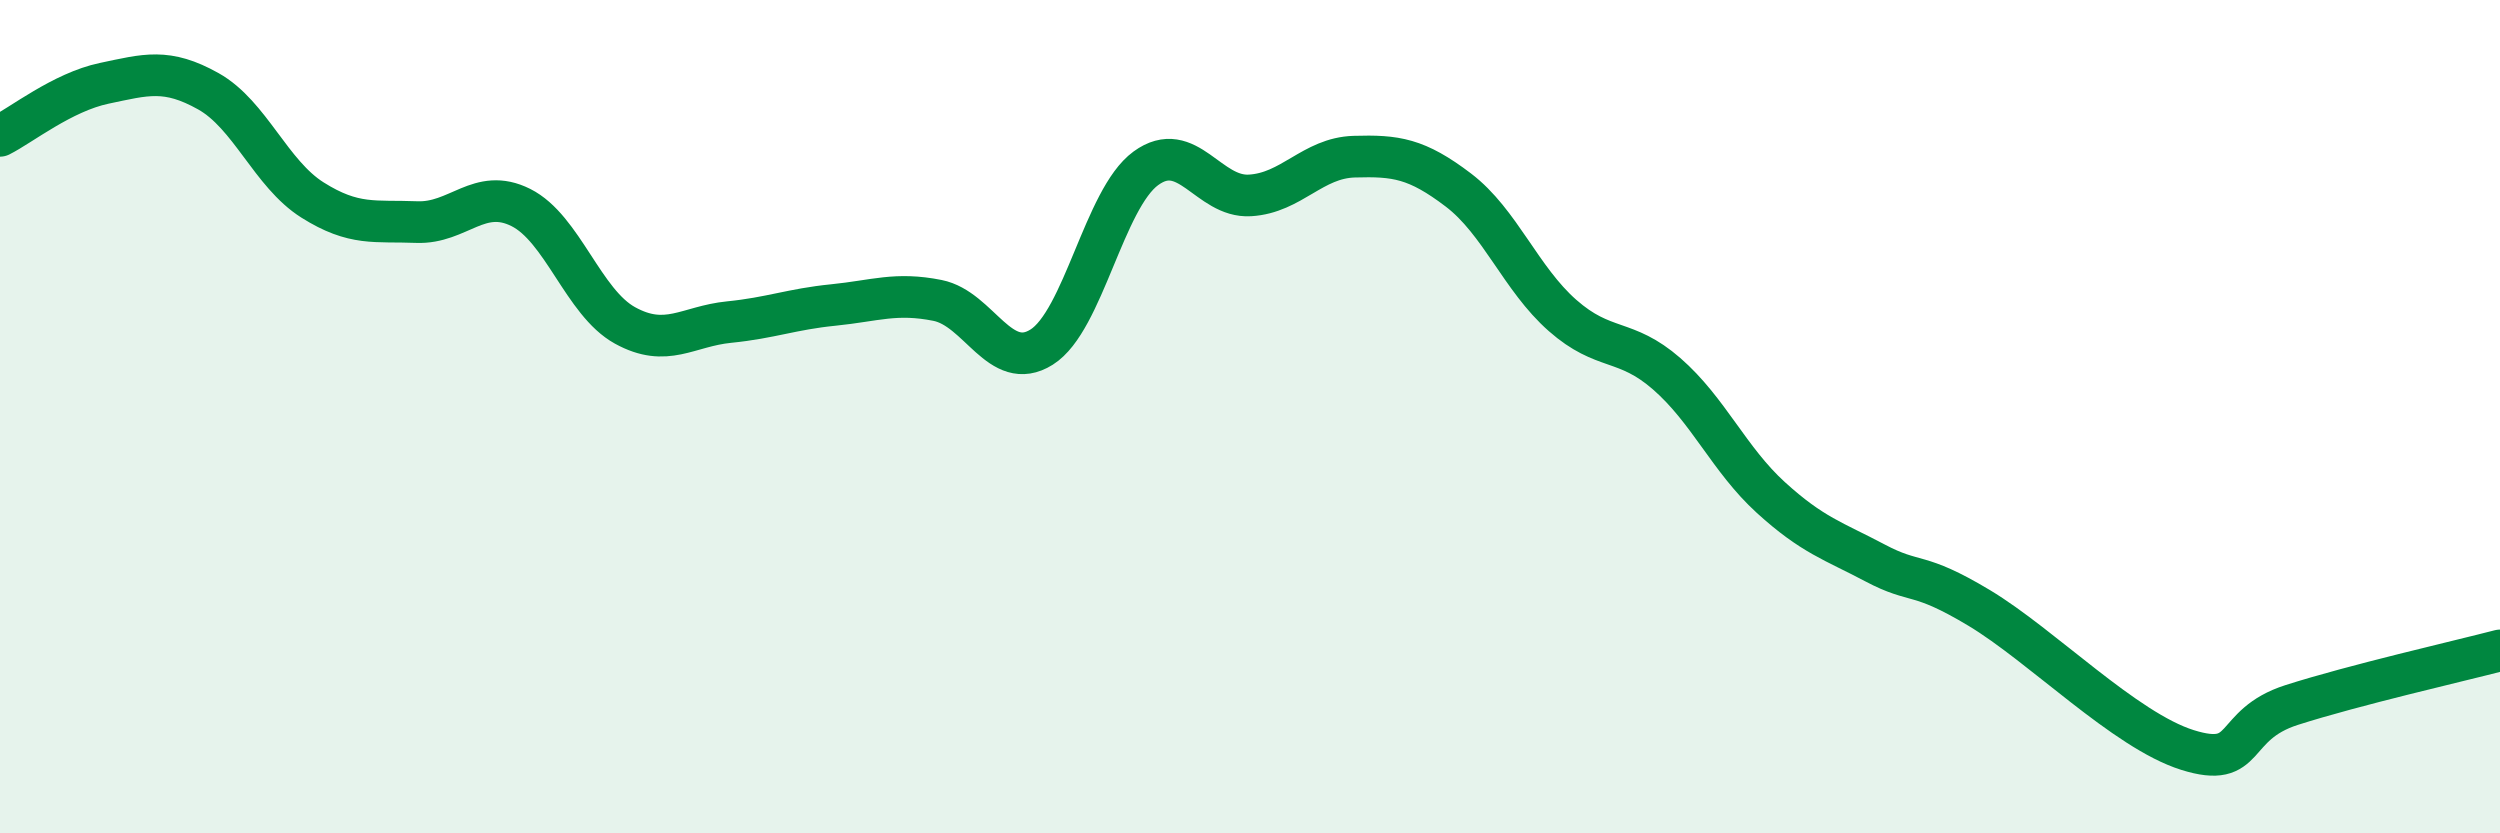 
    <svg width="60" height="20" viewBox="0 0 60 20" xmlns="http://www.w3.org/2000/svg">
      <path
        d="M 0,3.26 C 0.5,3.01 1.5,2.21 2.5,2 C 3.5,1.79 4,1.63 5,2.19 C 6,2.75 6.5,4.17 7.5,4.8 C 8.5,5.43 9,5.29 10,5.33 C 11,5.37 11.5,4.48 12.5,4.98 C 13.5,5.48 14,7.26 15,7.81 C 16,8.36 16.5,7.83 17.5,7.73 C 18.5,7.63 19,7.42 20,7.32 C 21,7.22 21.5,7.01 22.5,7.21 C 23.5,7.41 24,8.96 25,8.33 C 26,7.7 26.5,4.77 27.5,4.04 C 28.5,3.31 29,4.75 30,4.69 C 31,4.63 31.5,3.79 32.5,3.76 C 33.5,3.73 34,3.8 35,4.56 C 36,5.32 36.5,6.69 37.5,7.57 C 38.5,8.45 39,8.1 40,8.97 C 41,9.84 41.5,11.03 42.5,11.94 C 43.5,12.85 44,12.98 45,13.51 C 46,14.04 46,13.69 47.5,14.59 C 49,15.49 51,17.53 52.5,18 C 54,18.47 53.5,17.4 55,16.92 C 56.5,16.44 59,15.87 60,15.61L60 20L0 20Z"
        fill="#008740"
        opacity="0.1"
        stroke-linecap="round"
        stroke-linejoin="round"
      />
      <path
        d="M 0,3.26 C 0.5,3.01 1.5,2.21 2.5,2 C 3.5,1.79 4,1.63 5,2.19 C 6,2.75 6.5,4.17 7.5,4.8 C 8.5,5.43 9,5.29 10,5.33 C 11,5.37 11.5,4.48 12.5,4.98 C 13.5,5.48 14,7.26 15,7.81 C 16,8.36 16.5,7.83 17.5,7.73 C 18.5,7.63 19,7.42 20,7.32 C 21,7.22 21.5,7.01 22.5,7.21 C 23.5,7.41 24,8.96 25,8.33 C 26,7.7 26.5,4.77 27.5,4.04 C 28.5,3.31 29,4.75 30,4.69 C 31,4.63 31.5,3.79 32.5,3.76 C 33.5,3.73 34,3.8 35,4.56 C 36,5.32 36.5,6.69 37.5,7.57 C 38.5,8.45 39,8.1 40,8.97 C 41,9.84 41.5,11.03 42.5,11.94 C 43.5,12.85 44,12.98 45,13.51 C 46,14.04 46,13.69 47.5,14.59 C 49,15.49 51,17.53 52.5,18 C 54,18.47 53.5,17.4 55,16.92 C 56.5,16.44 59,15.87 60,15.61"
        stroke="#008740"
        stroke-width="1"
        fill="none"
        stroke-linecap="round"
        stroke-linejoin="round"
      />
    </svg>
  